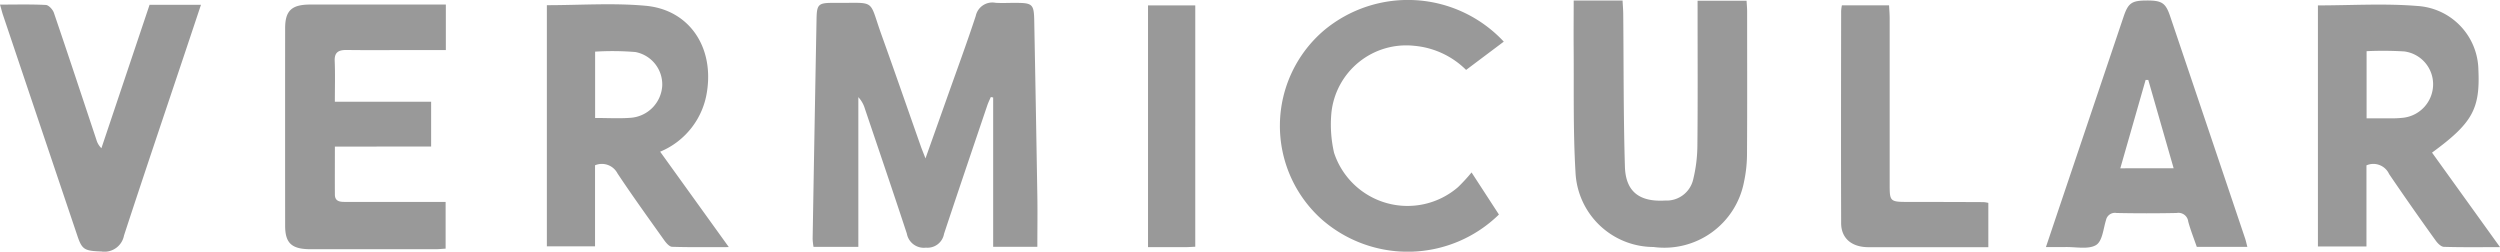 <svg xmlns="http://www.w3.org/2000/svg" width="149" height="15" viewBox="0 0 149 15"><path d="M55.159 9.44a3659.7 3659.7 0 0 0 1.282-3.605c.576-1.625 1.175-3.245 1.713-4.881a1.011 1.011 0 0 1 1.179-.787c.4.026.812 0 1.217.005.973 0 1.072.083 1.09 1.026q.1 5.244.186 10.488c.016.992 0 1.984 0 3.024h-2.633v-8.9l-.141-.027c-.066.156-.143.31-.2.47-.866 2.56-1.737 5.118-2.587 7.683a1 1 0 0 1-1.079.824 1.027 1.027 0 0 1-1.138-.837c-.817-2.486-1.662-4.963-2.5-7.443a1.726 1.726 0 0 0-.391-.69v8.924h-2.671a3.706 3.706 0 0 1-.053-.482q.111-6.547.233-13.094c.017-.9.107-.974 1.073-.966 2.53.021 2.008-.293 2.8 1.909.8 2.225 1.572 4.457 2.358 6.686.067.18.139.355.262.673zM32.593.309c1.978 0 3.949-.143 5.886.035 2.593.237 4.07 2.442 3.659 5.105a4.6 4.6 0 0 1-2.793 3.592l4.093 5.686c-1.206 0-2.3.017-3.382-.018-.162-.005-.352-.228-.467-.389-.94-1.32-1.889-2.635-2.784-3.981a1.051 1.051 0 0 0-1.341-.488v4.831h-2.871zm2.876 6.722c.755 0 1.43.041 2.1-.009a2.036 2.036 0 0 0 1.9-1.908 1.965 1.965 0 0 0-1.6-2.013 16.739 16.739 0 0 0-2.4-.023zm109.48 2.065l4.052 5.633c-1.2 0-2.274.016-3.346-.017-.166-.005-.368-.206-.48-.363a179.522 179.522 0 0 1-2.784-3.976 1.031 1.031 0 0 0-1.35-.518v4.835h-2.893V.322c1.988 0 3.976-.128 5.936.035a3.876 3.876 0 0 1 3.628 3.8c.107 2.338-.36 3.182-2.763 4.939zm-3.9-2.043h1.47a5.758 5.758 0 0 0 .742-.039 2.009 2.009 0 0 0 1.752-1.964 1.971 1.971 0 0 0-1.721-1.985 21.389 21.389 0 0 0-2.243-.015zM19.959 8.737c0 1-.006 1.929 0 2.855 0 .477.4.441.732.442h5.868v2.785c-.207.012-.4.034-.6.034h-7.444c-1.13 0-1.52-.357-1.521-1.4q-.005-5.882 0-11.764c0-1.055.385-1.417 1.5-1.418h8.078v2.713h-2.177c-1.241 0-2.481.012-3.722-.005-.506-.007-.746.14-.725.656.033.781.009 1.565.009 2.43h5.738v2.668zM93.792.032h2.913c.014.286.038.552.04.818.029 3.029.009 6.059.1 9.086.046 1.5.877 2.108 2.4 2.016a1.626 1.626 0 0 0 1.665-1.24 8.767 8.767 0 0 0 .254-2.007c.028-2.648.012-5.3.012-7.945V.043h2.92c.012.225.033.43.033.636 0 2.818.011 5.636-.007 8.454a8.024 8.024 0 0 1-.178 1.7 4.834 4.834 0 0 1-5.392 3.888 4.667 4.667 0 0 1-4.652-4.455c-.151-2.556-.087-5.124-.112-7.686-.003-.837.004-1.683.004-2.548zm40.15 14.68h-3.014c-.173-.5-.371-1-.509-1.505a.587.587 0 0 0-.69-.513 85.595 85.595 0 0 1-3.583 0 .542.542 0 0 0-.627.42c-.164.524-.214 1.267-.6 1.494-.457.272-1.213.1-1.839.116-.354.008-.709 0-1.142 0 .343-1.019.659-1.962.978-2.906l3.65-10.825c.273-.808.483-.956 1.342-.963.936-.007 1.16.132 1.432.937q2.238 6.62 4.468 13.243c.049.146.078.291.134.502zm-4.393-4.684l-1.512-5.265h-.158l-1.509 5.268zm-41.844.249l1.631 2.509a7.773 7.773 0 0 1-10.577.274 7.476 7.476 0 0 1 .154-11.252 7.809 7.809 0 0 1 10.712.674L87.38 4.167a5.015 5.015 0 0 0-3.093-1.437 4.482 4.482 0 0 0-4.933 3.971 7.533 7.533 0 0 0 .155 2.4 4.607 4.607 0 0 0 7.392 2.05 10.349 10.349 0 0 0 .804-.874zM8.914.288h3.063l-.931 2.788c-1.222 3.652-2.459 7.3-3.655 10.958a1.186 1.186 0 0 1-1.345.955c-1-.038-1.152-.1-1.43-.922Q2.392 7.475.174.88C.114.702.074.518 0 .274c.945 0 1.841-.025 2.734.022.172.009.412.274.477.465.859 2.517 1.692 5.042 2.533 7.565a1.133 1.133 0 0 0 .3.507zm109.591 11.804v2.64H117.5c-2.052 0-4.1.008-6.157 0-.994-.006-1.608-.538-1.611-1.431-.013-4.214-.006-8.429 0-12.643a2.782 2.782 0 0 1 .044-.339h2.813c.013.274.035.521.035.768v9.848c0 1.1 0 1.1 1.2 1.1q2.2 0 4.4.011a2.05 2.05 0 0 1 .281.046zm-47.267 2.613c-.224.01-.423.025-.622.025h-2.194V.322h2.816z" fill="#999"/></svg>